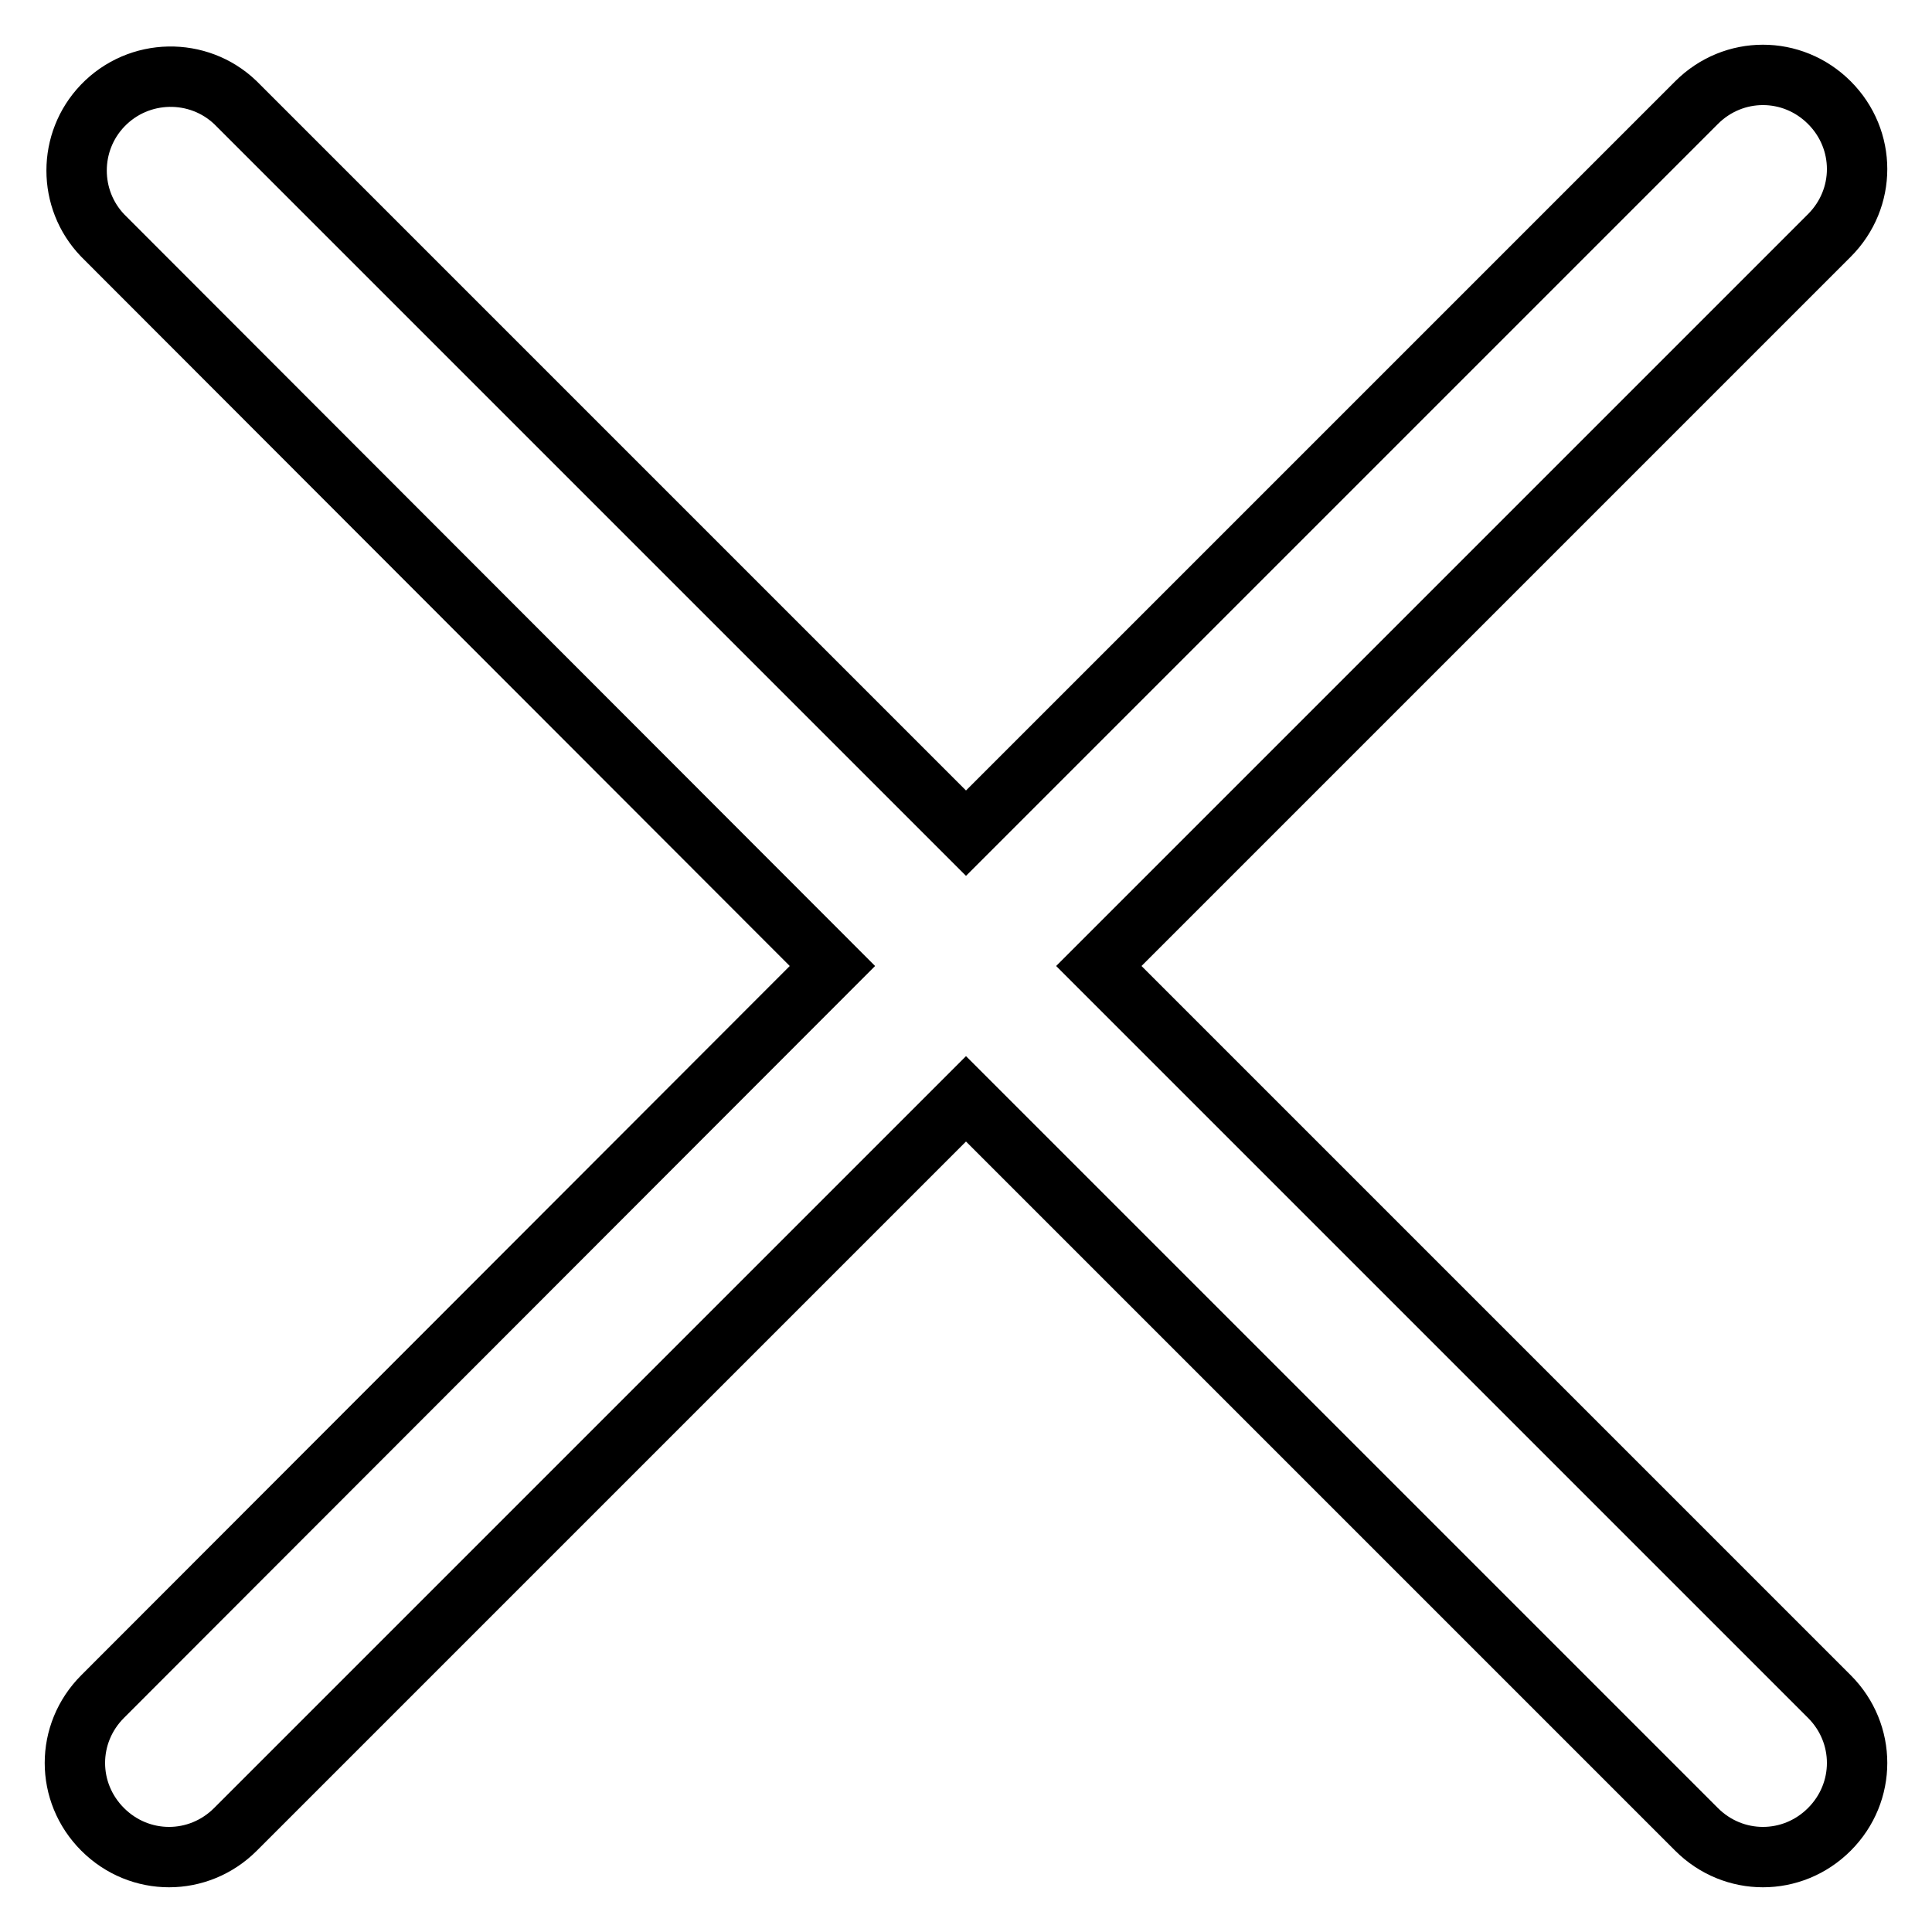 <?xml version="1.0" encoding="utf-8"?>
<!-- Svg Vector Icons : http://www.onlinewebfonts.com/icon -->
<!DOCTYPE svg PUBLIC "-//W3C//DTD SVG 1.1//EN" "http://www.w3.org/Graphics/SVG/1.1/DTD/svg11.dtd">
<svg version="1.1" xmlns="http://www.w3.org/2000/svg" xmlns:xlink="http://www.w3.org/1999/xlink" x="0px" y="0px" viewBox="0 0 256 256" enable-background="new 0 0 256 256" xml:space="preserve">
<g> <path stroke-width="8" fill-opacity="0" stroke="#000000"  d="M128,110.4L31.2,13.6C26.3,8.9,18.4,9,13.6,14C9,18.8,9,26.4,13.6,31.2l96.7,96.8l-96.7,96.8 c-4.9,4.9-4.9,12.7,0,17.6c4.9,4.9,12.7,4.9,17.6,0l0,0l96.8-96.8l96.8,96.8c4.9,4.9,12.7,4.9,17.6,0c4.9-4.9,4.9-12.7,0-17.6 L145.6,128l96.8-96.8c4.9-4.9,4.9-12.7,0-17.6c-4.9-4.9-12.7-4.9-17.6,0l0,0L128,110.4L128,110.4z"/></g>
</svg>